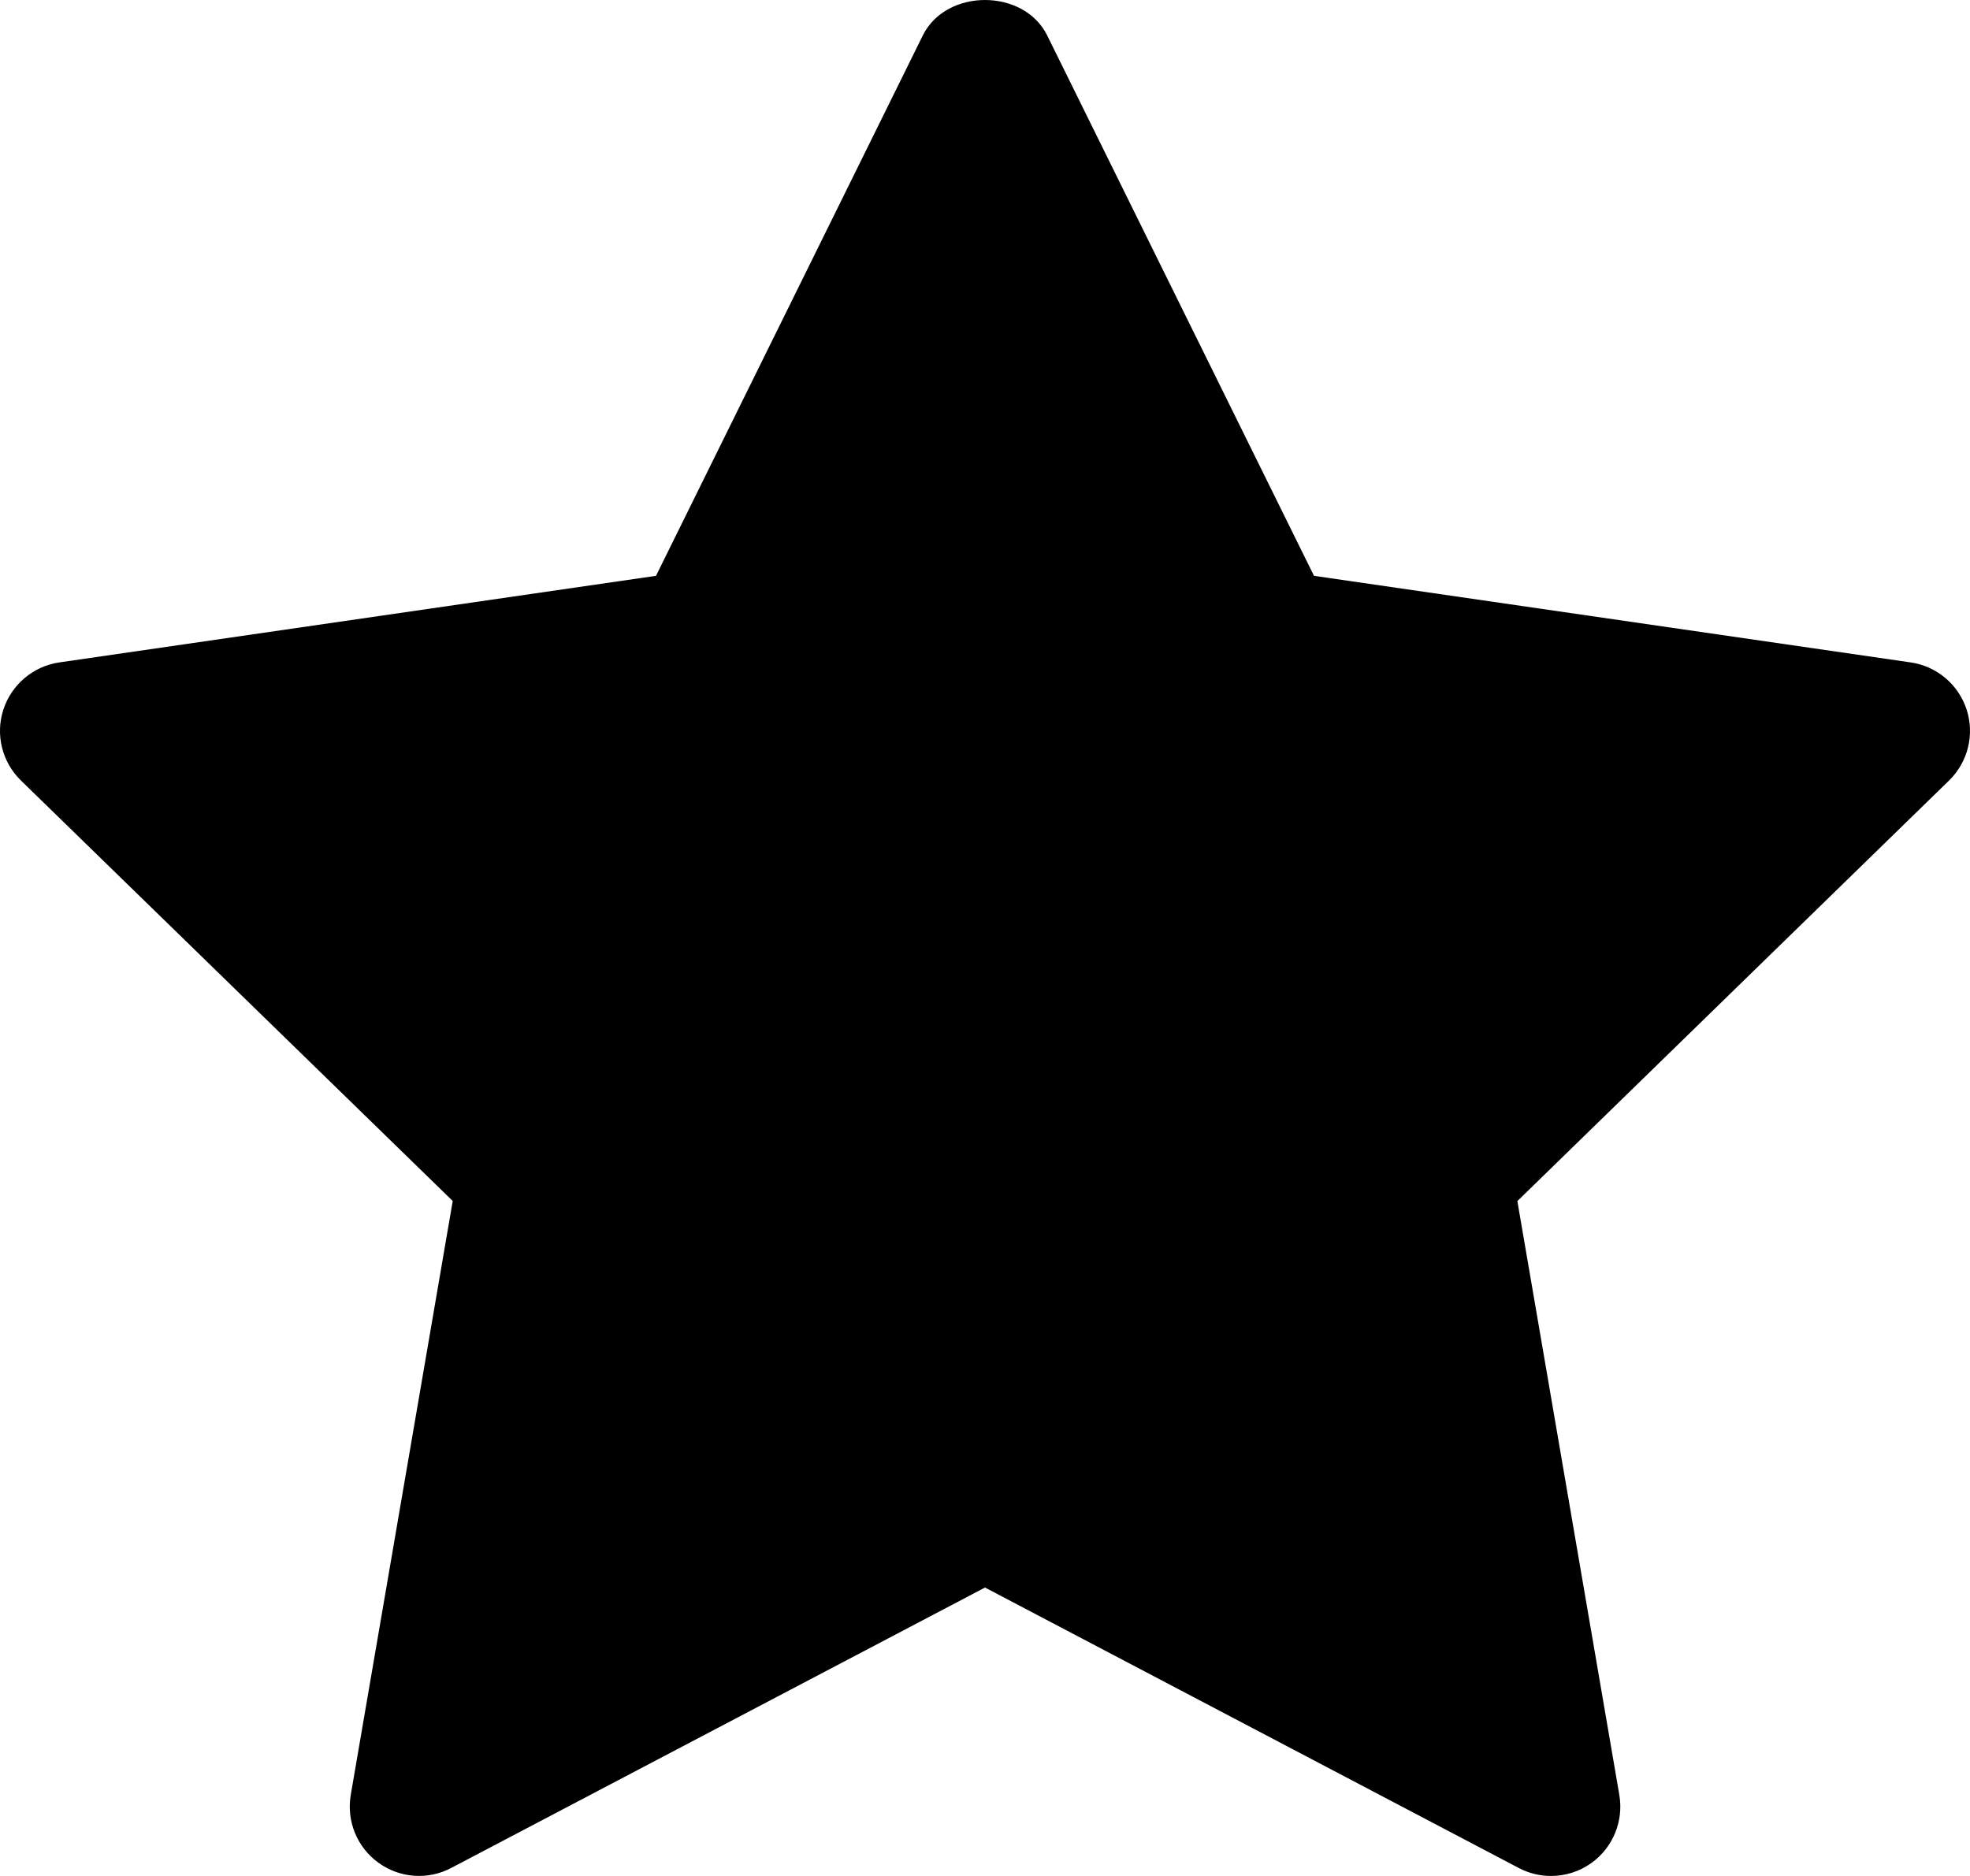 <svg width="21" height="20" viewBox="0 0 21 20" fill="none" xmlns="http://www.w3.org/2000/svg">
<path d="M20.777 8.321L16.175 12.805L17.262 19.137C17.309 19.414 17.195 19.694 16.968 19.859C16.839 19.953 16.686 20 16.533 20C16.416 20 16.298 19.972 16.19 19.915L10.5 16.925L4.811 19.914C4.563 20.046 4.26 20.024 4.033 19.858C3.805 19.693 3.692 19.413 3.739 19.136L4.826 12.804L0.223 8.321C0.022 8.125 -0.051 7.831 0.036 7.565C0.123 7.298 0.355 7.102 0.633 7.062L6.993 6.139L9.837 0.378C10.086 -0.126 10.914 -0.126 11.163 0.378L14.007 6.139L20.367 7.062C20.645 7.102 20.877 7.297 20.964 7.565C21.051 7.832 20.978 8.124 20.777 8.321Z" fill="black"/>
</svg>
